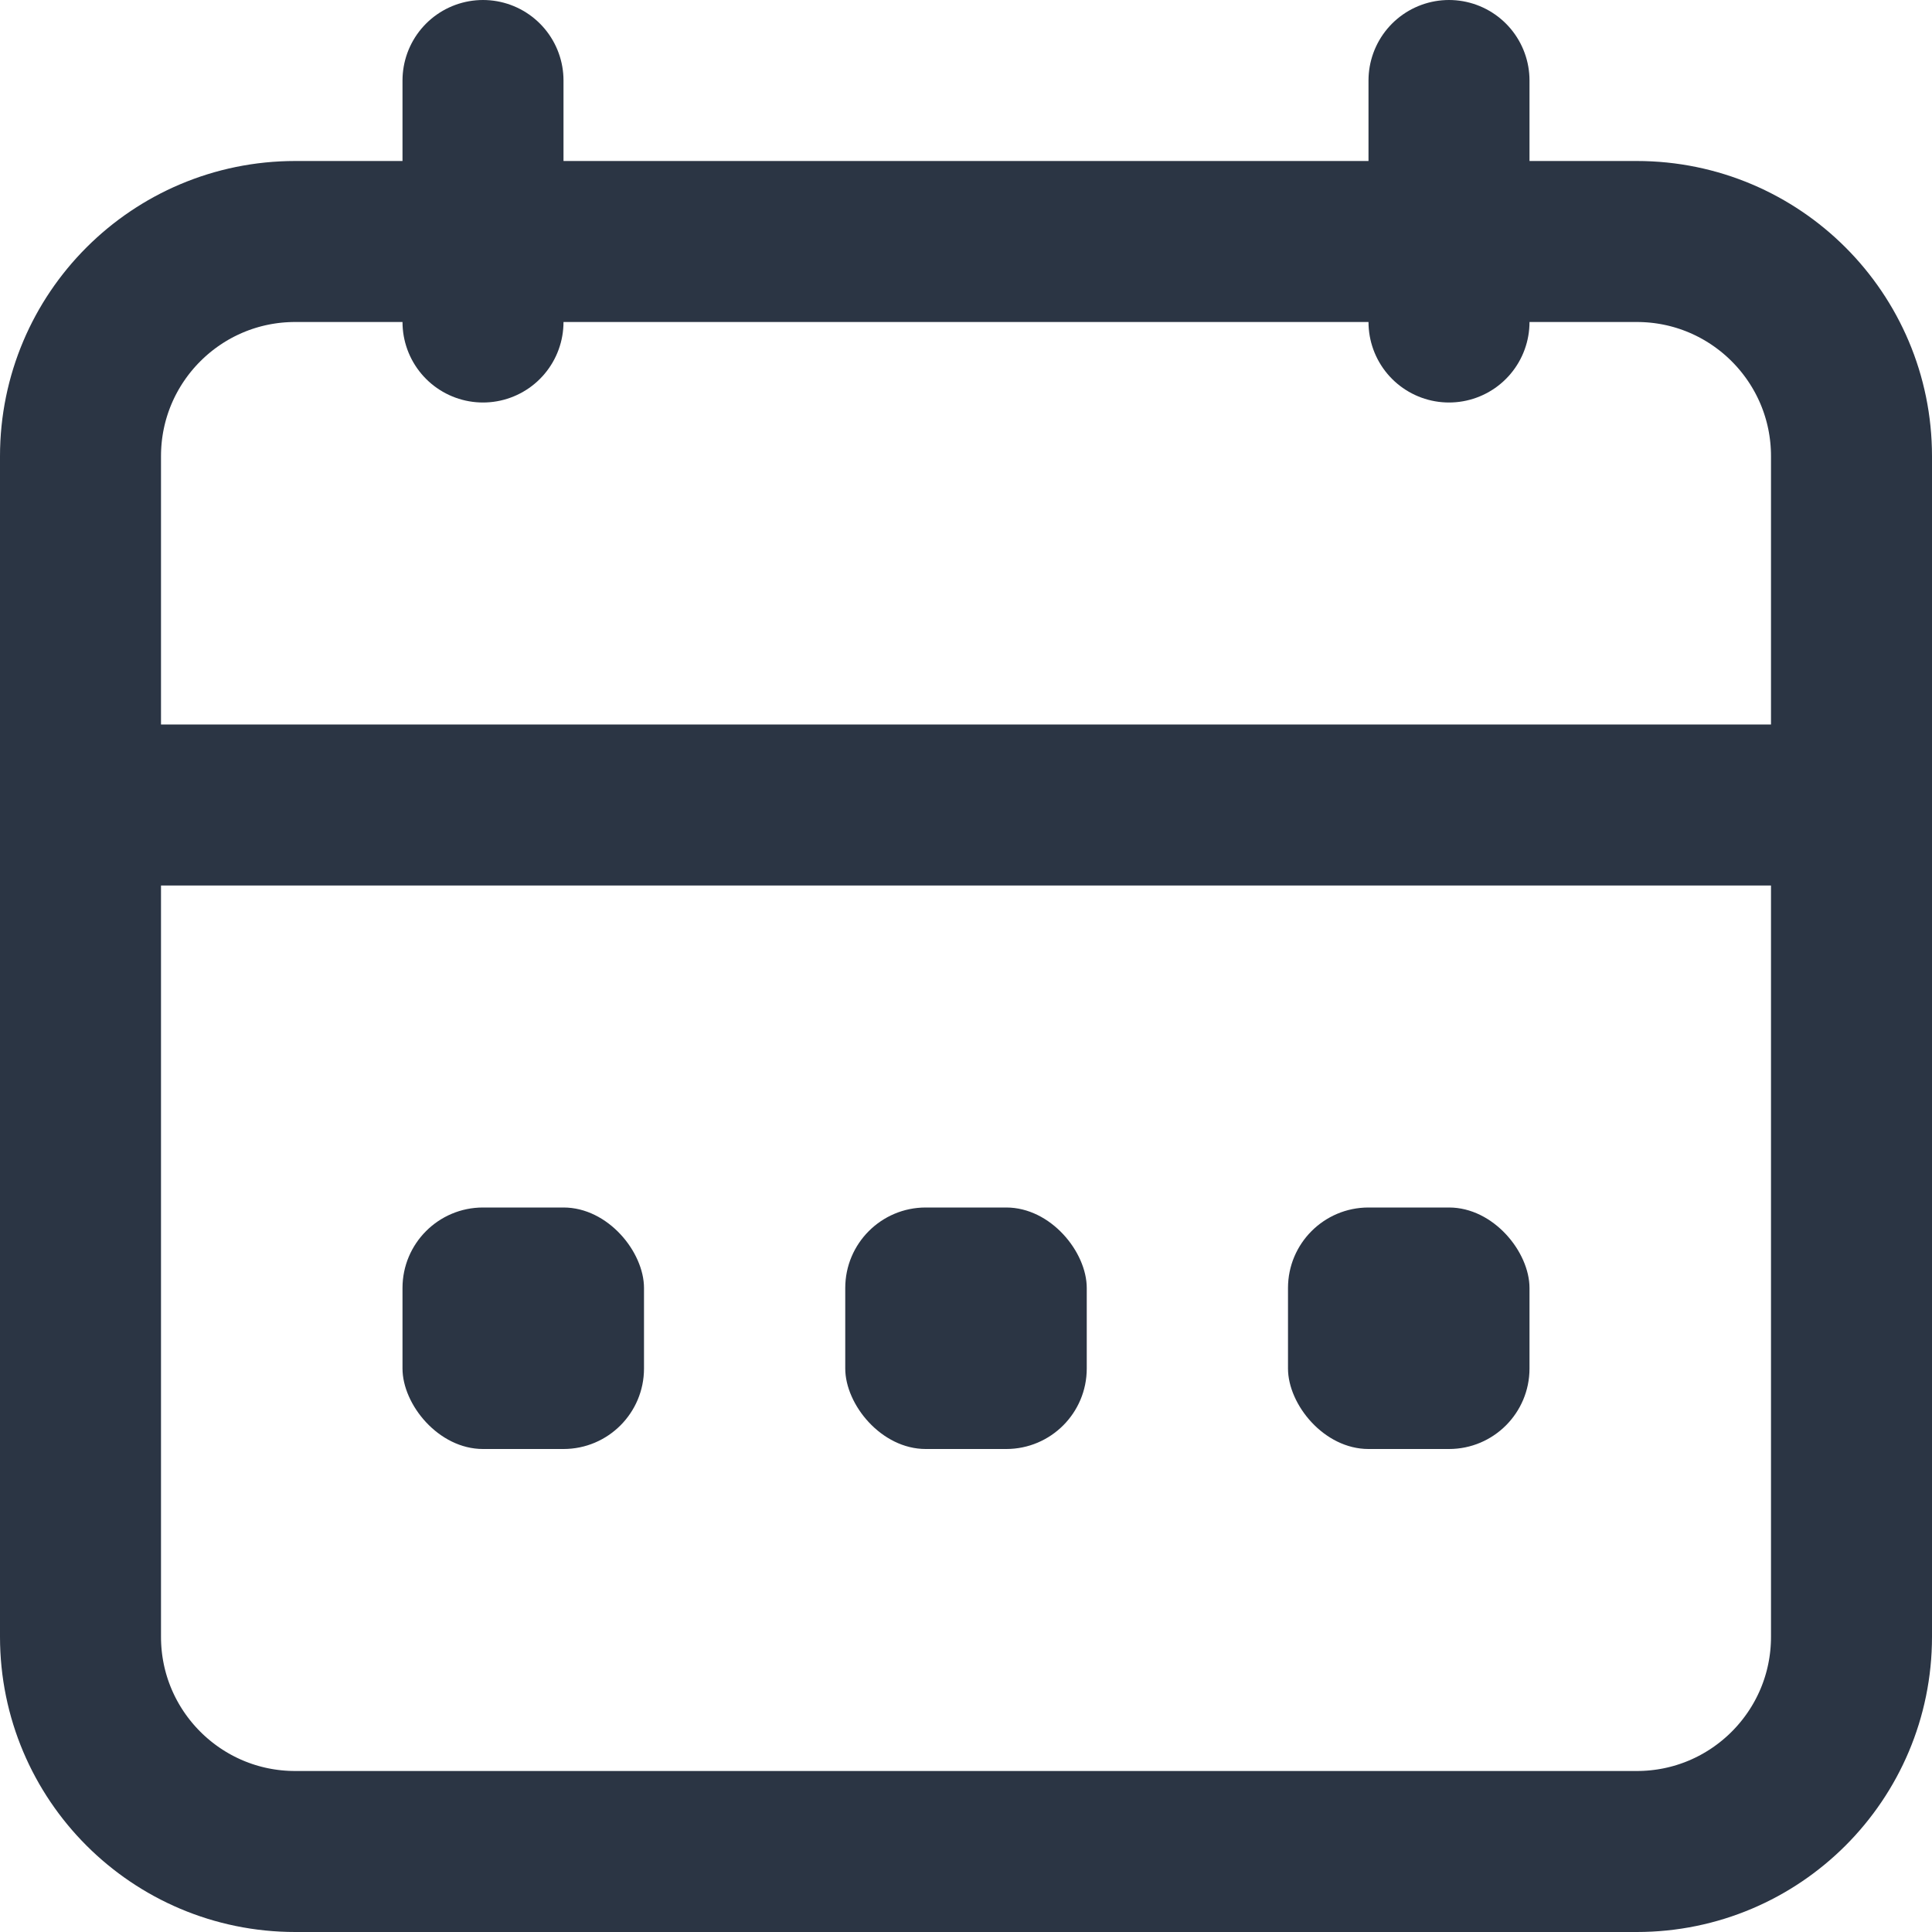 <?xml version="1.0" encoding="UTF-8"?>
<svg xmlns="http://www.w3.org/2000/svg" width="24" height="24" viewBox="0 0 24 24" fill="none">
  <rect x="0" y="0" width="24" height="24" fill="#808080" stroke="none"/>
  <g clip-path="url(#clip0_450_20576)">
    <rect width="24" height="24" fill="white"></rect>
    <path d="M20.333 3H3.667C2.194 3 1 4.194 1 5.667V9V20.333C1 21.806 2.194 23 3.667 23H20.333C21.806 23 23 21.806 23 20.333V9V5.667C23 4.194 21.806 3 20.333 3Z" stroke="#2B3544" stroke-width="2" stroke-linecap="round" stroke-linejoin="round"></path>
    <path d="M1 10H23" stroke="#2B3544" stroke-width="2"></path>
    <path d="M6 1V4M18 1V4" stroke="#2B3544" stroke-width="2" stroke-linecap="round" stroke-linejoin="round"></path>
    <rect x="5" y="15" width="3" height="3" rx="1" fill="#2B3544"></rect>
    <rect x="10.5" y="15" width="3" height="3" rx="1" fill="#2B3544"></rect>
    <rect x="16" y="15" width="3" height="3" rx="1" fill="#2B3544"></rect>
  </g>
  <defs>
    <clipPath id="clip0_450_20576">
      <rect width="24" height="24" fill="white"></rect>
    </clipPath>
  </defs>
</svg>

